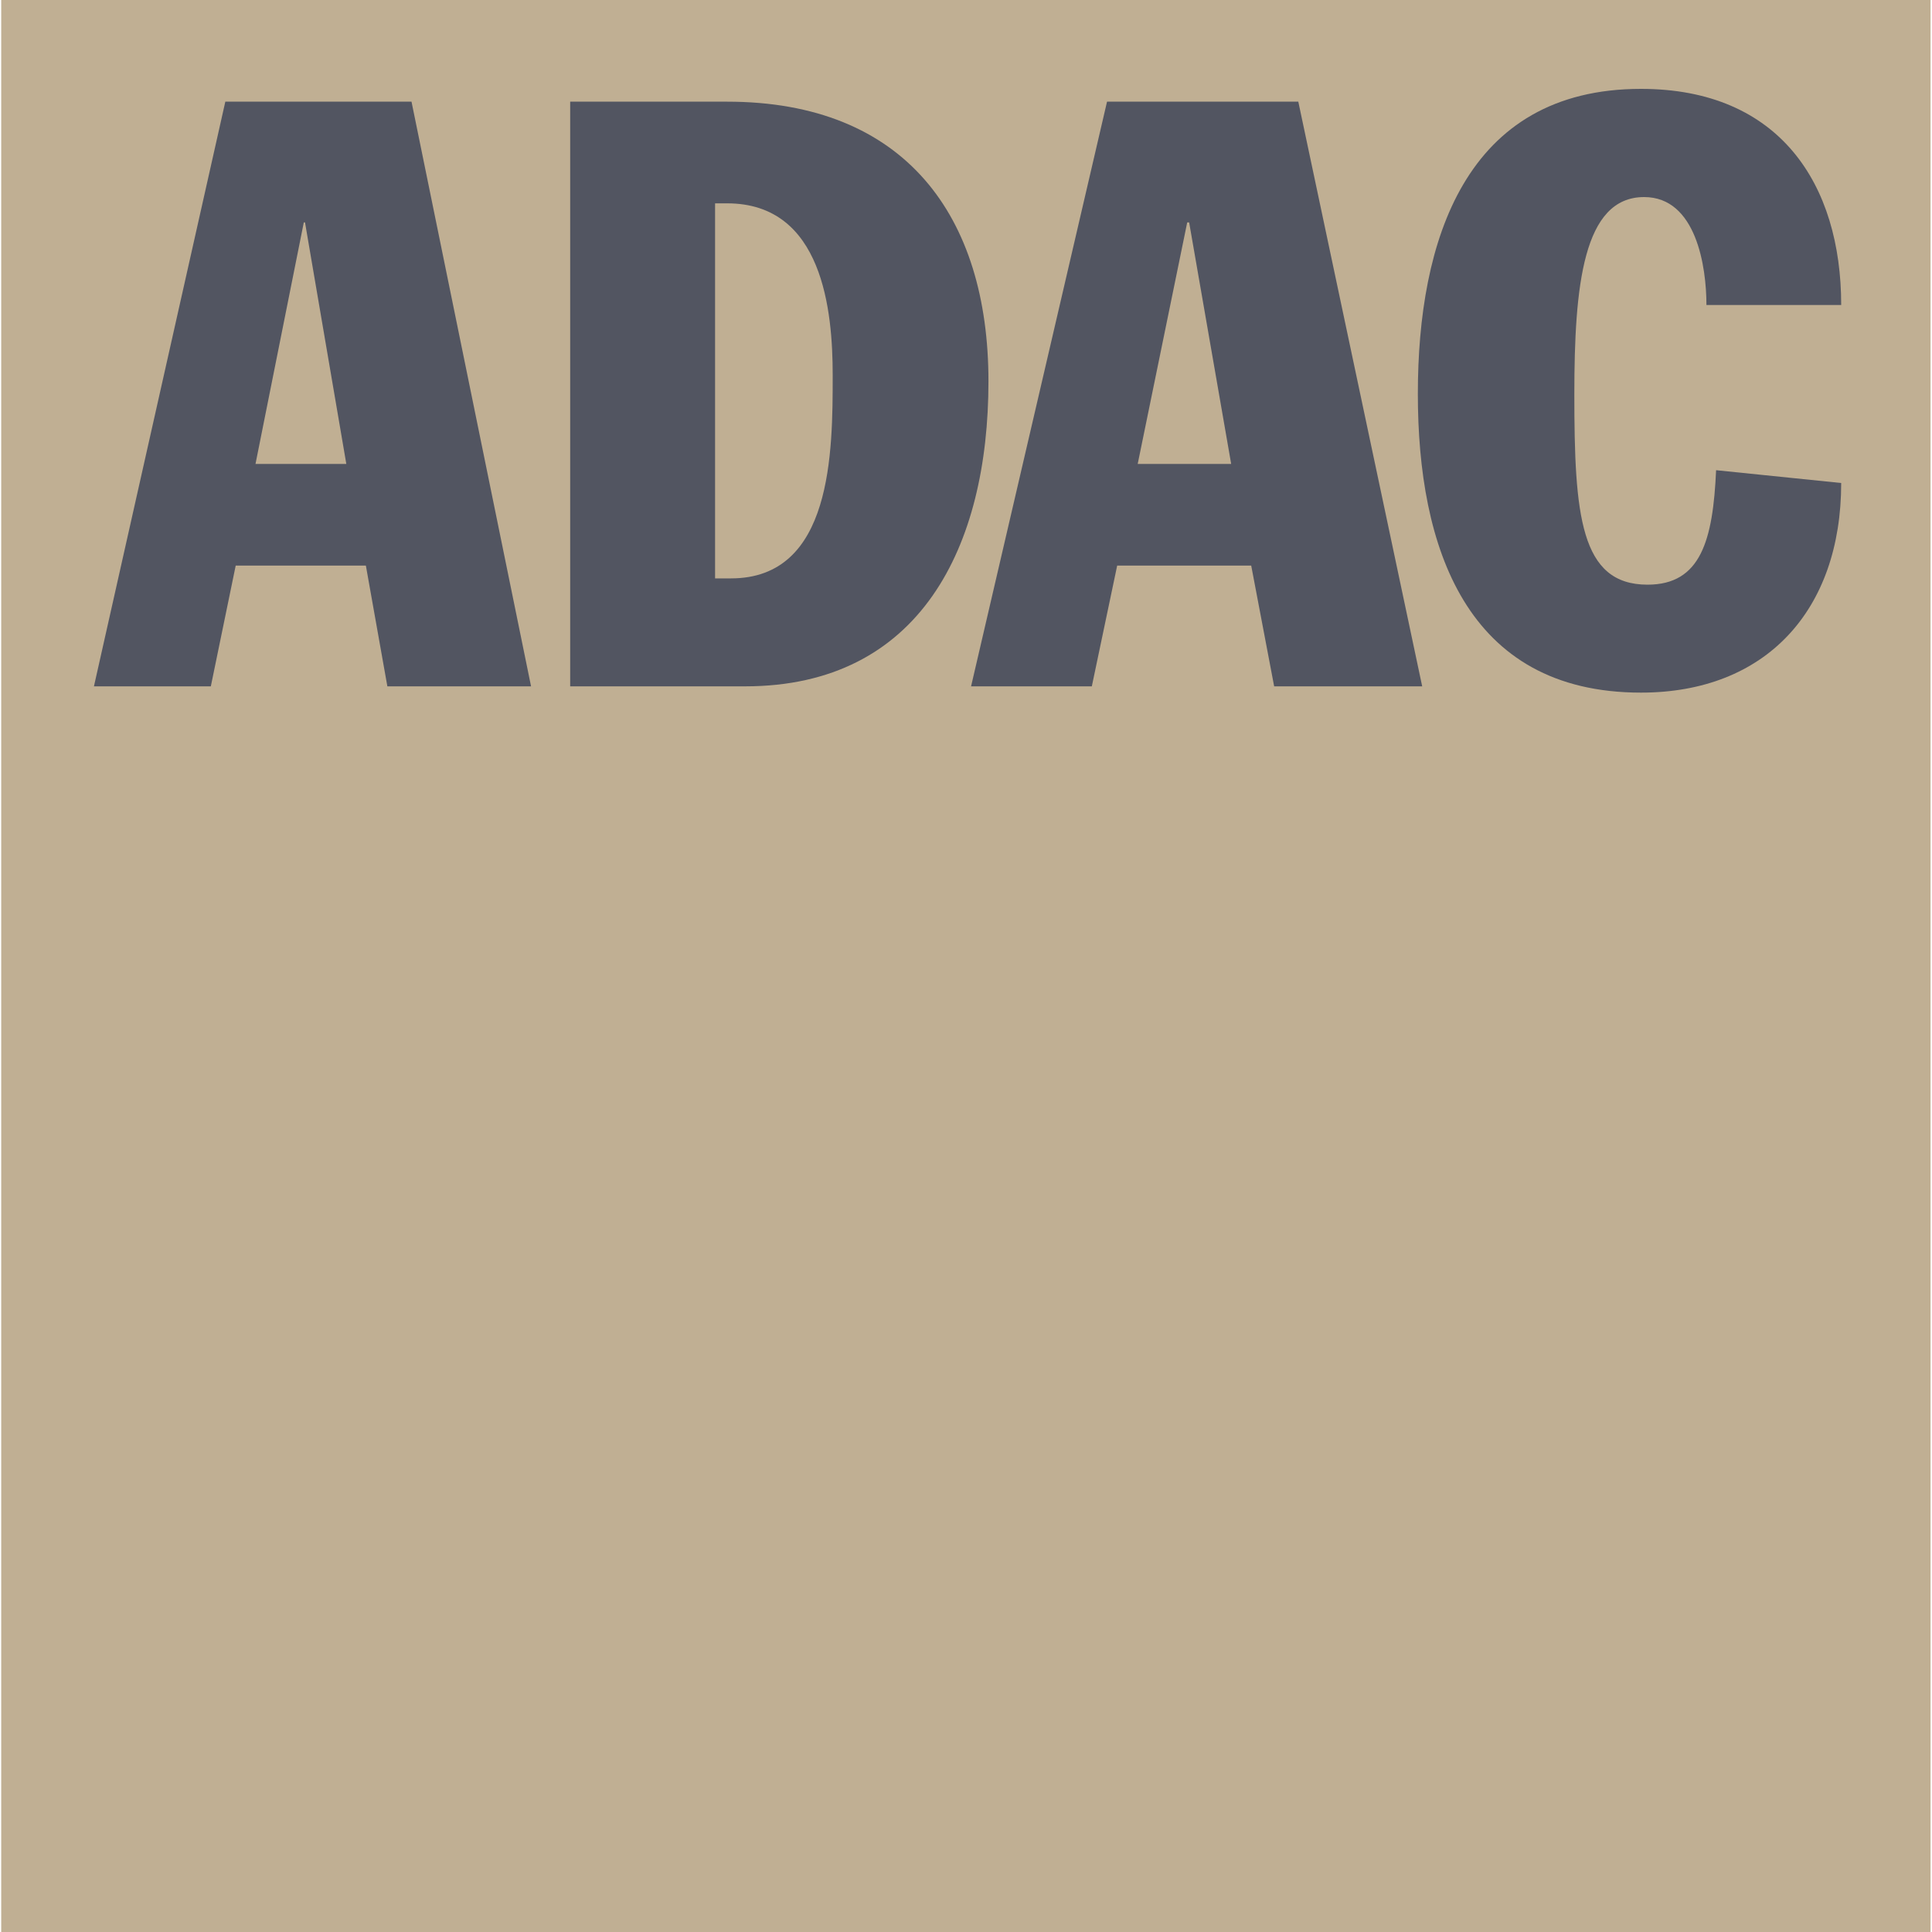 <?xml version="1.0" encoding="UTF-8"?>
<svg id="Layer_1" data-name="Layer 1" xmlns="http://www.w3.org/2000/svg" viewBox="0 0 80 80">
  <defs>
    <style>
      .cls-1 {
        fill: #c0af93;
      }

      .cls-1, .cls-2 {
        stroke-width: 0px;
      }

      .cls-2 {
        fill: #525561;
      }
    </style>
  </defs>
  <g id="layer1">
    <g id="g128879">
      <path id="path7384" class="cls-1" d="m.05,0h79.89v80H.05V0Z"/>
      <path id="path7386" class="cls-2" d="m3.89,28.42h4.84l1.03-5h5.39l.89,5h5.95l-4.95-24.21h-7.71L3.89,28.42ZM12.58,9.21h.05l1.71,10h-3.76l2-10"/>
      <path id="path7390" class="cls-2" d="m23.61,28.42h7.24c7.26,0,10.08-5.79,10.08-12.63s-3.45-11.58-10.82-11.58h-6.5v24.21Zm6-20h.5c3.97,0,4.37,4.47,4.37,7.11,0,3.16,0,8.42-4.21,8.42h-.66v-15.53"/>
      <path id="path7394" class="cls-2" d="m40.21,28.42h5l1.05-5h5.55l.95,5h6.13l-5.13-24.21h-7.92l-5.63,24.21Zm8.95-19.21h.08l1.74,10h-3.87l2.05-10"/>
      <path id="path7398" class="cls-2" d="m70.66,12.63c0-1.58-.42-4.47-2.58-4.47-2.53,0-2.89,3.68-2.89,8.16,0,5,.24,7.89,3.03,7.89,2.21,0,2.71-1.84,2.84-4.74l5.18.53c0,5.26-3.11,8.68-8.29,8.68-7.26,0-9.24-6.05-9.24-12.37s1.95-12.63,9.24-12.63c5.74,0,8.29,3.95,8.29,8.95h-5.58"/>
    </g>
  </g>
</svg>